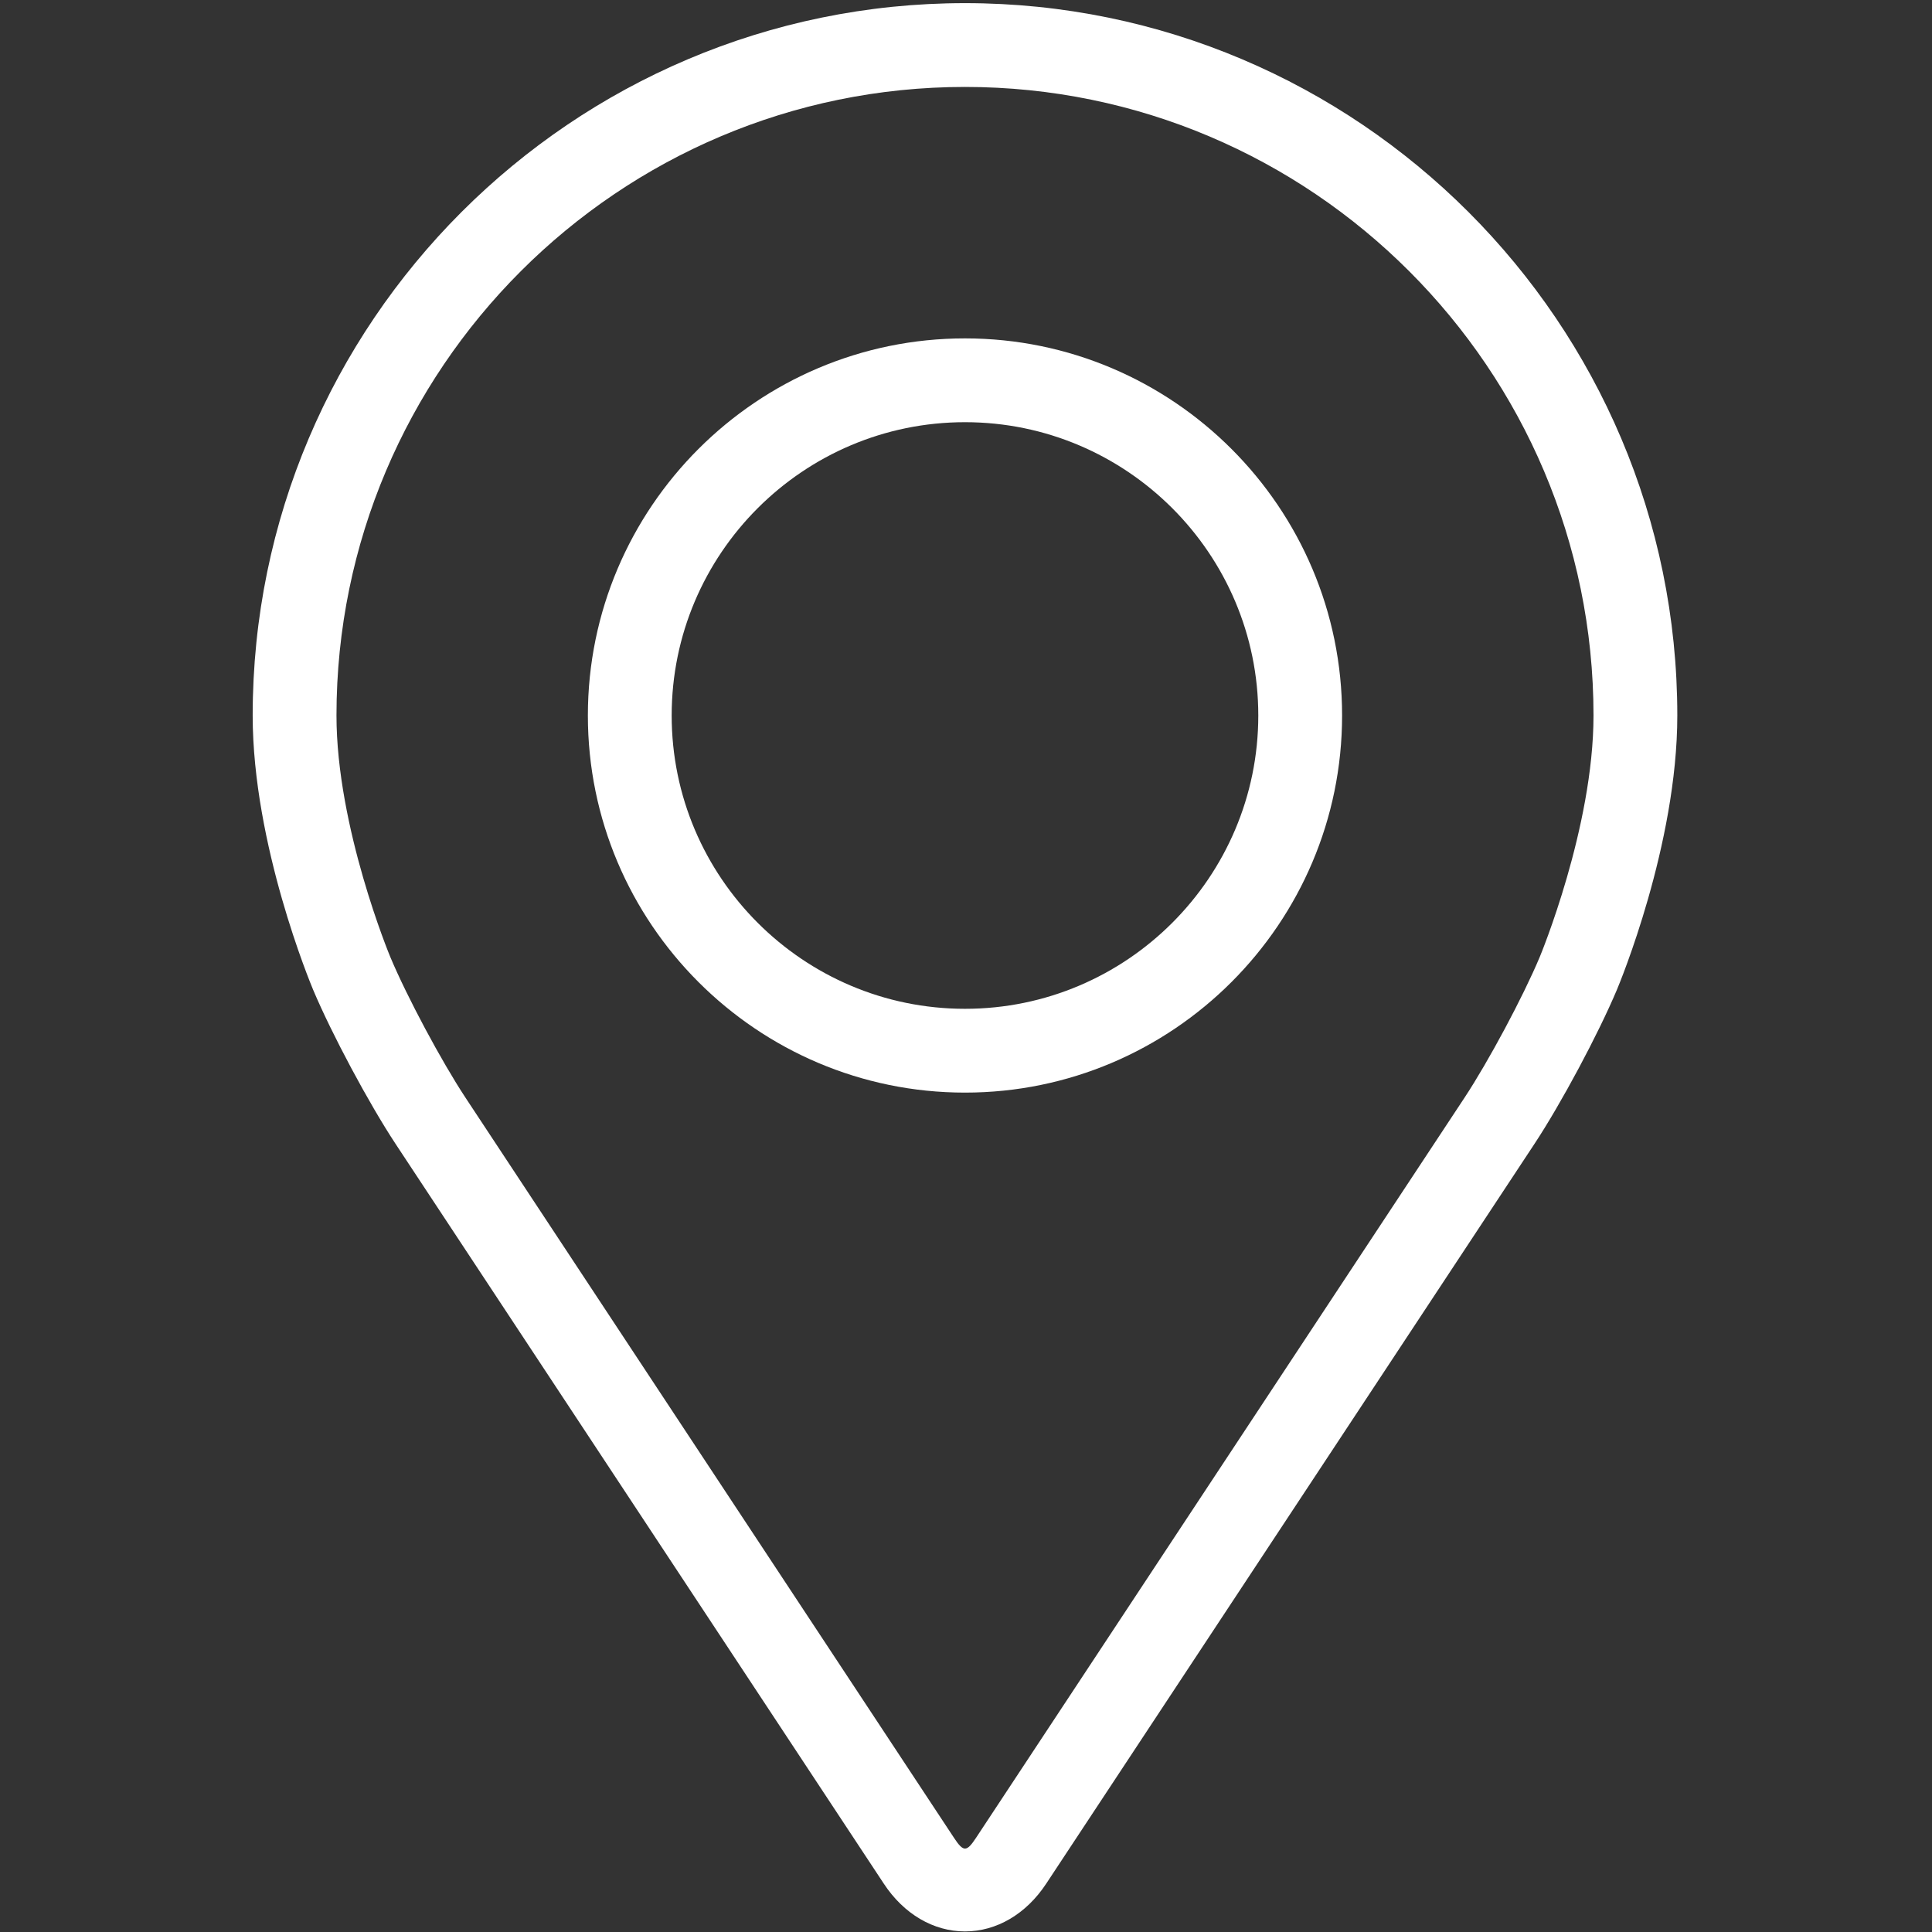<?xml version="1.0" encoding="UTF-8"?> <svg xmlns="http://www.w3.org/2000/svg" width="520" height="520" viewBox="0 0 520 520" fill="none"><rect x="0" y="0" width="520" height="520" fill="#333333" stroke="none"/><g clip-path="url(#clip0_1463_1491)"><path d="M259.729 0.844C154.012 0.844 68.008 86.847 68.008 192.565C68.008 227.368 83.616 264.798 84.27 266.377C89.311 278.343 99.258 296.929 106.431 307.823L237.884 506.998C243.263 515.164 251.225 519.844 259.729 519.844C268.232 519.844 276.194 515.164 281.574 507.01L413.038 307.823C420.222 296.929 430.157 278.343 435.199 266.377C435.853 264.81 451.45 227.379 451.45 192.565C451.45 86.847 365.446 0.844 259.729 0.844ZM414.402 257.626C409.903 268.351 400.644 285.64 394.204 295.406L262.74 494.593C260.146 498.529 259.323 498.529 256.729 494.593L125.265 295.406C118.825 285.64 109.566 268.34 105.066 257.615C104.875 257.152 90.563 222.699 90.563 192.565C90.563 99.287 166.451 23.399 259.729 23.399C353.007 23.399 428.894 99.287 428.894 192.565C428.894 222.744 414.549 257.287 414.402 257.626Z" fill="white"></path><path d="M259.726 91.078C203.755 91.078 158.227 136.617 158.227 192.577C158.227 248.537 203.755 294.077 259.726 294.077C315.697 294.077 361.225 248.537 361.225 192.577C361.225 136.617 315.697 91.078 259.726 91.078ZM259.726 271.521C216.205 271.521 180.782 236.109 180.782 192.577C180.782 149.046 216.205 113.634 259.726 113.634C303.247 113.634 338.67 149.046 338.67 192.577C338.67 236.109 303.247 271.521 259.726 271.521Z" fill="white"></path></g><defs><clipPath id="clip0_1463_1491"><rect width="519" height="519" fill="white" transform="translate(0.23 0.844)"></rect></clipPath></defs></svg> 